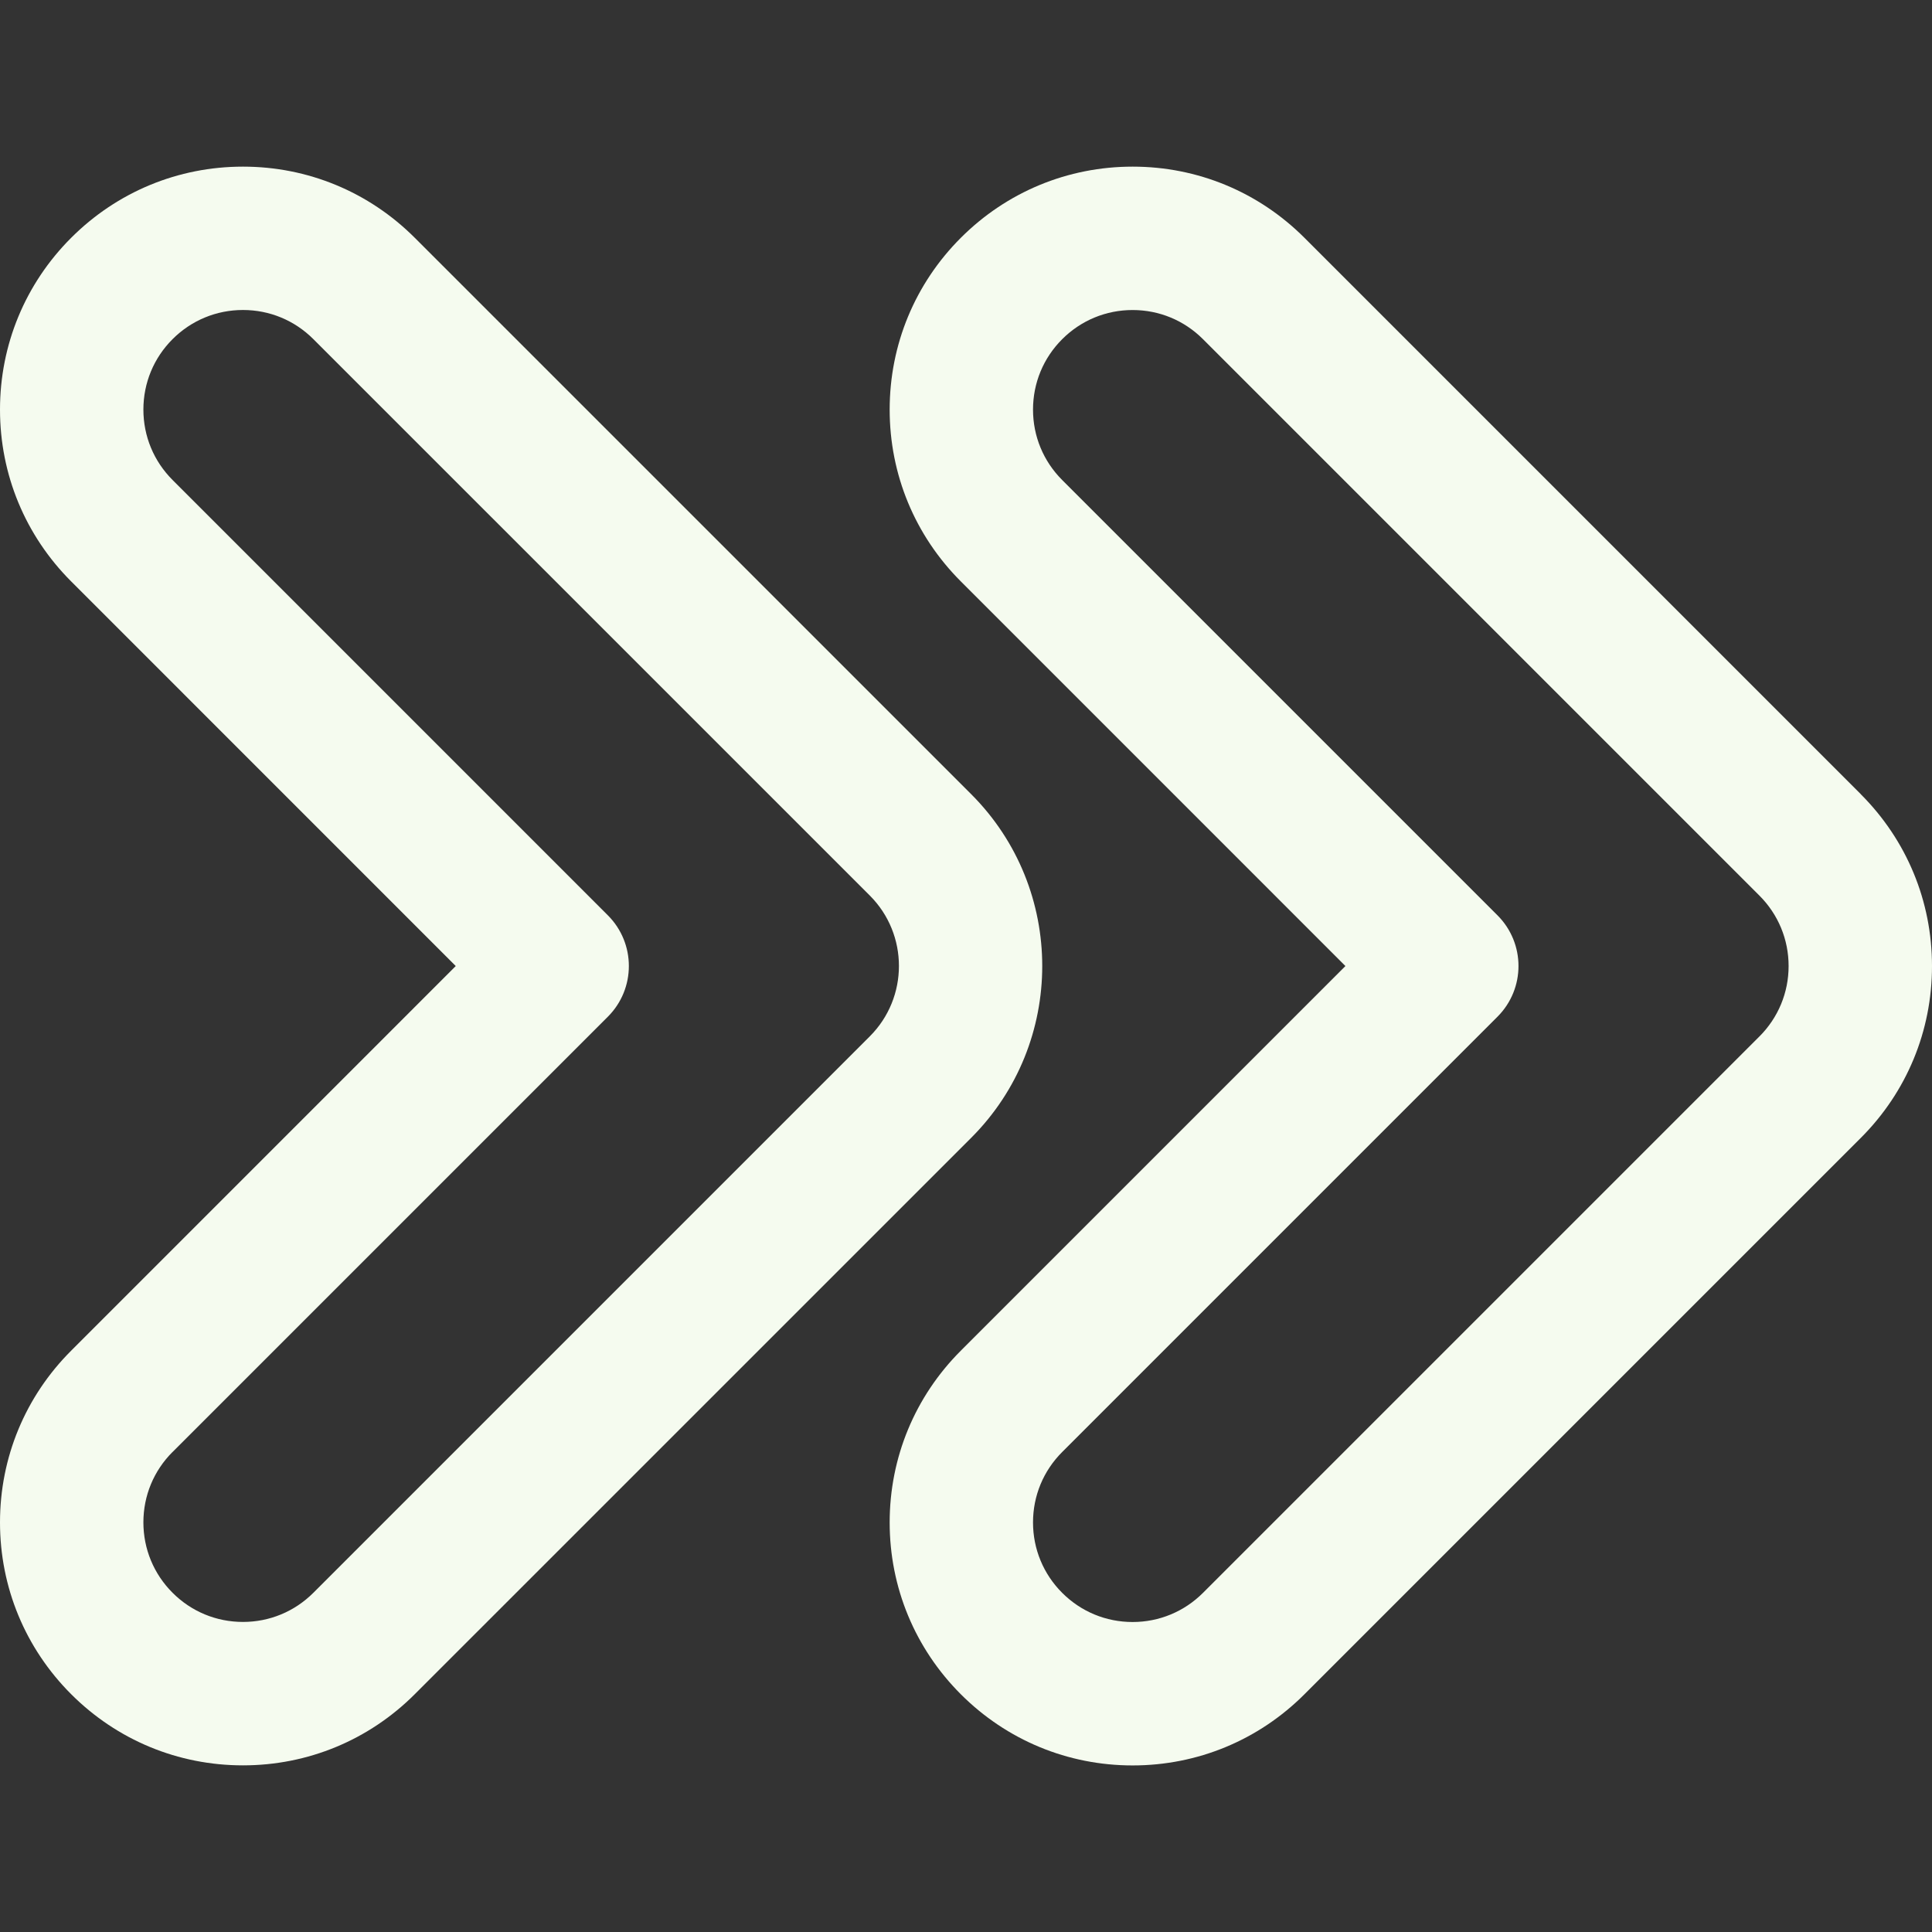 <svg xmlns="http://www.w3.org/2000/svg" version="1.1" xmlns:xlink="http://www.w3.org/1999/xlink" width="512" height="512" x="0" y="0" viewBox="0 0 512 512" style="enable-background:new 0 0 512 512" xml:space="preserve" class=""><rect x="0" y="0" width="512" height="512" fill="#333333" stroke="none"/><g><path fill="#f5fbef" d="M493.14 210.47 345.69 63.02c-12.16-12.16-28.33-18.86-45.53-18.86s-33.37 6.7-45.53 18.86-18.86 28.33-18.86 45.53 6.7 33.37 18.86 45.53l101.92 101.93-101.92 101.93c-12.16 12.16-18.86 28.33-18.86 45.53s6.7 33.37 18.86 45.53 28.33 18.86 45.53 18.86 33.37-6.7 45.53-18.86l147.45-147.45C505.3 289.39 512 273.22 512 256.02s-6.7-33.37-18.86-45.53zm-26.87 64.19L318.81 422.12c-4.98 4.98-11.61 7.73-18.66 7.73s-13.67-2.74-18.66-7.73c-4.98-4.98-7.73-11.61-7.73-18.66s2.74-13.67 7.73-18.66l115.36-115.36c7.42-7.42 7.42-19.45 0-26.87L281.49 127.21c-4.98-4.98-7.73-11.61-7.73-18.66s2.74-13.67 7.73-18.66c4.98-4.98 11.61-7.73 18.66-7.73s13.67 2.74 18.66 7.73l147.46 147.46c4.98 4.98 7.73 11.61 7.73 18.66s-2.75 13.67-7.73 18.66z" opacity="1" data-original="#969696" class=""></path><path d="M0 403.45c0 17.2 6.7 33.37 18.86 45.53s28.33 18.86 45.53 18.86 33.37-6.7 45.53-18.86l147.46-147.45c25.1-25.1 25.1-65.95 0-91.06L109.92 63.02C97.76 50.86 81.59 44.16 64.39 44.16s-33.37 6.7-45.53 18.86C6.7 75.18 0 91.35 0 108.55s6.7 33.37 18.86 45.53l101.92 101.93L18.86 357.94C6.7 370.09 0 386.26 0 403.45zm45.73-18.65 115.36-115.36c7.42-7.42 7.42-19.45 0-26.87L45.73 127.2c-4.98-4.98-7.73-11.61-7.73-18.66s2.74-13.67 7.73-18.66c4.98-4.98 11.61-7.73 18.66-7.73s13.67 2.74 18.66 7.73l147.46 147.45c10.29 10.29 10.29 27.03 0 37.31L83.05 422.1c-4.98 4.98-11.61 7.73-18.66 7.73s-13.67-2.74-18.66-7.73c-4.98-4.98-7.73-11.61-7.73-18.66s2.74-13.67 7.73-18.66z" fill="#f5fbef" opacity="1" data-original="#000000" class=""></path></g></svg>